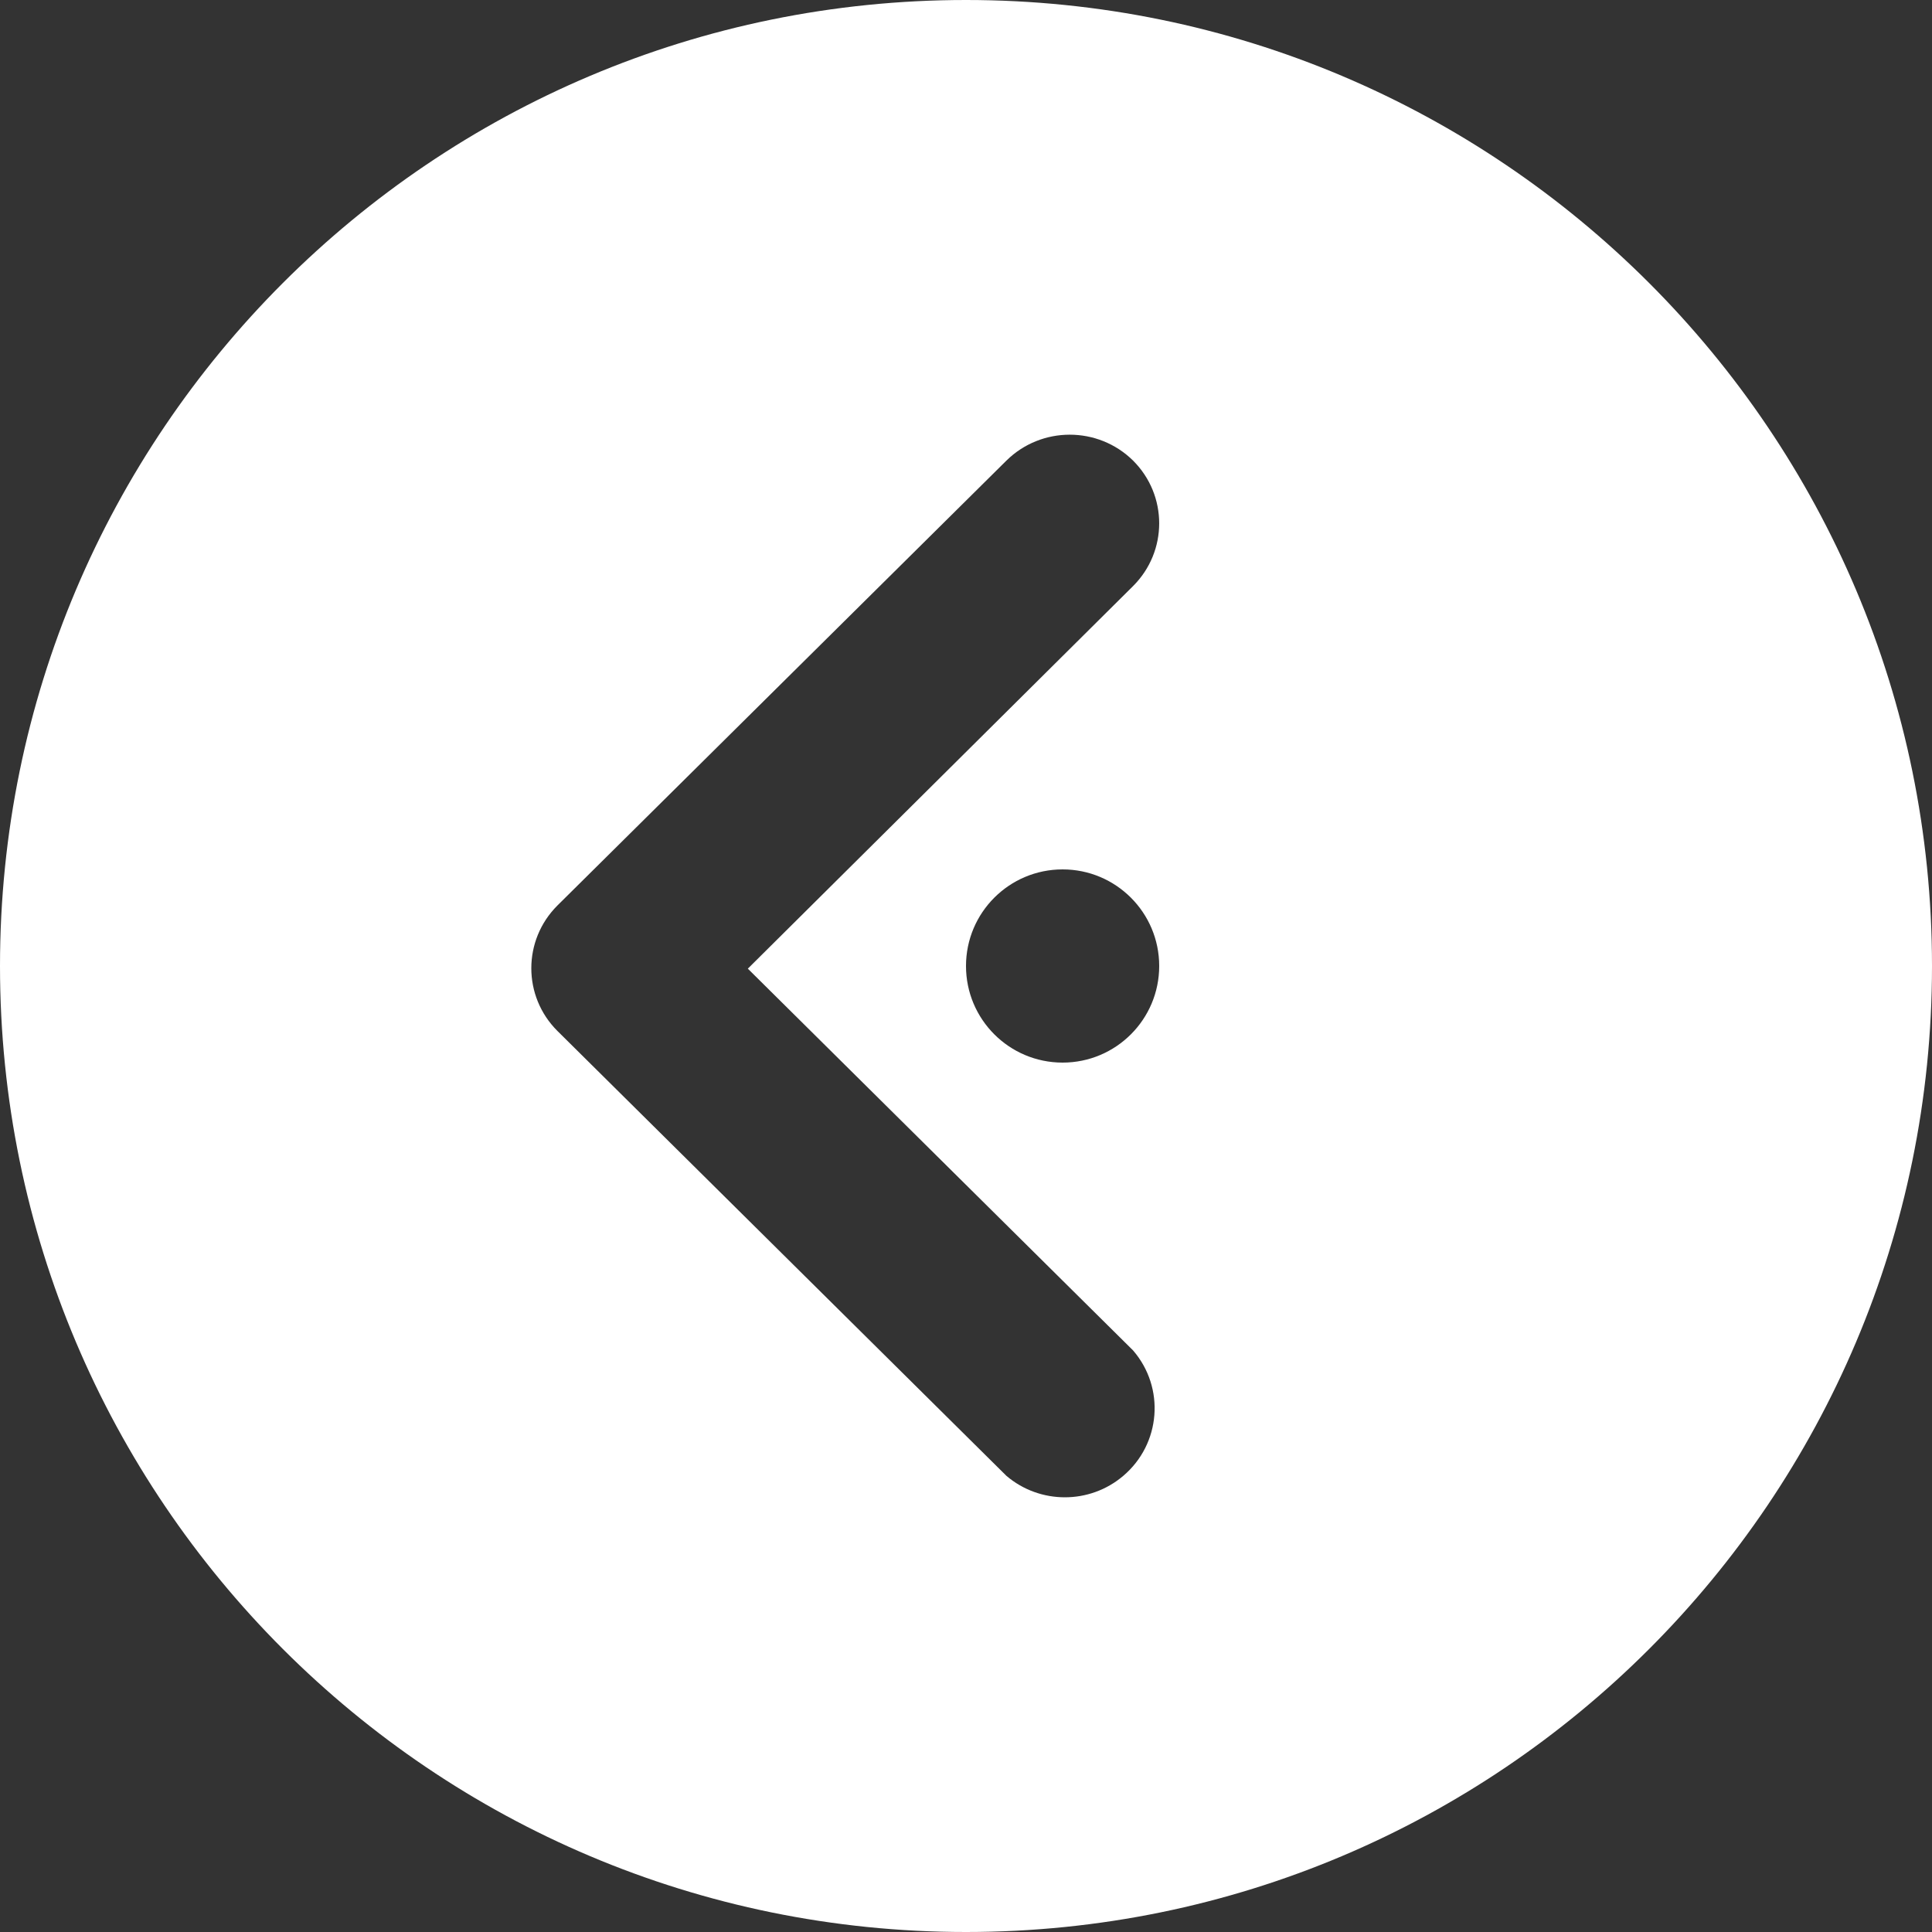 <svg width="40" height="40" viewBox="0 0 40 40" fill="none" xmlns="http://www.w3.org/2000/svg">
<rect x="0" y="0" width="40" height="40" fill="#333333" stroke="none"/>
<path fill-rule="evenodd" clip-rule="evenodd" d="M0 20C0 31.046 8.954 40 20 40C31.046 40 40 31.046 40 20C40 8.954 31.046 0 20 0C8.954 0 0 8.954 0 20ZM20.837 9.536L11.541 18.747C10.82 19.466 10.82 20.627 11.541 21.345L20.837 30.556C21.533 31.148 22.561 31.148 23.256 30.556C24.035 29.895 24.126 28.731 23.459 27.959L15.483 20.055L23.459 12.134C24.18 11.415 24.18 10.255 23.459 9.536C22.734 8.821 21.562 8.821 20.837 9.536ZM22 22C23.105 22 24 21.105 24 20C24 18.895 23.105 18 22 18C20.895 18 20 18.895 20 20C20 21.105 20.895 22 22 22Z" fill="white"/>
</svg>

